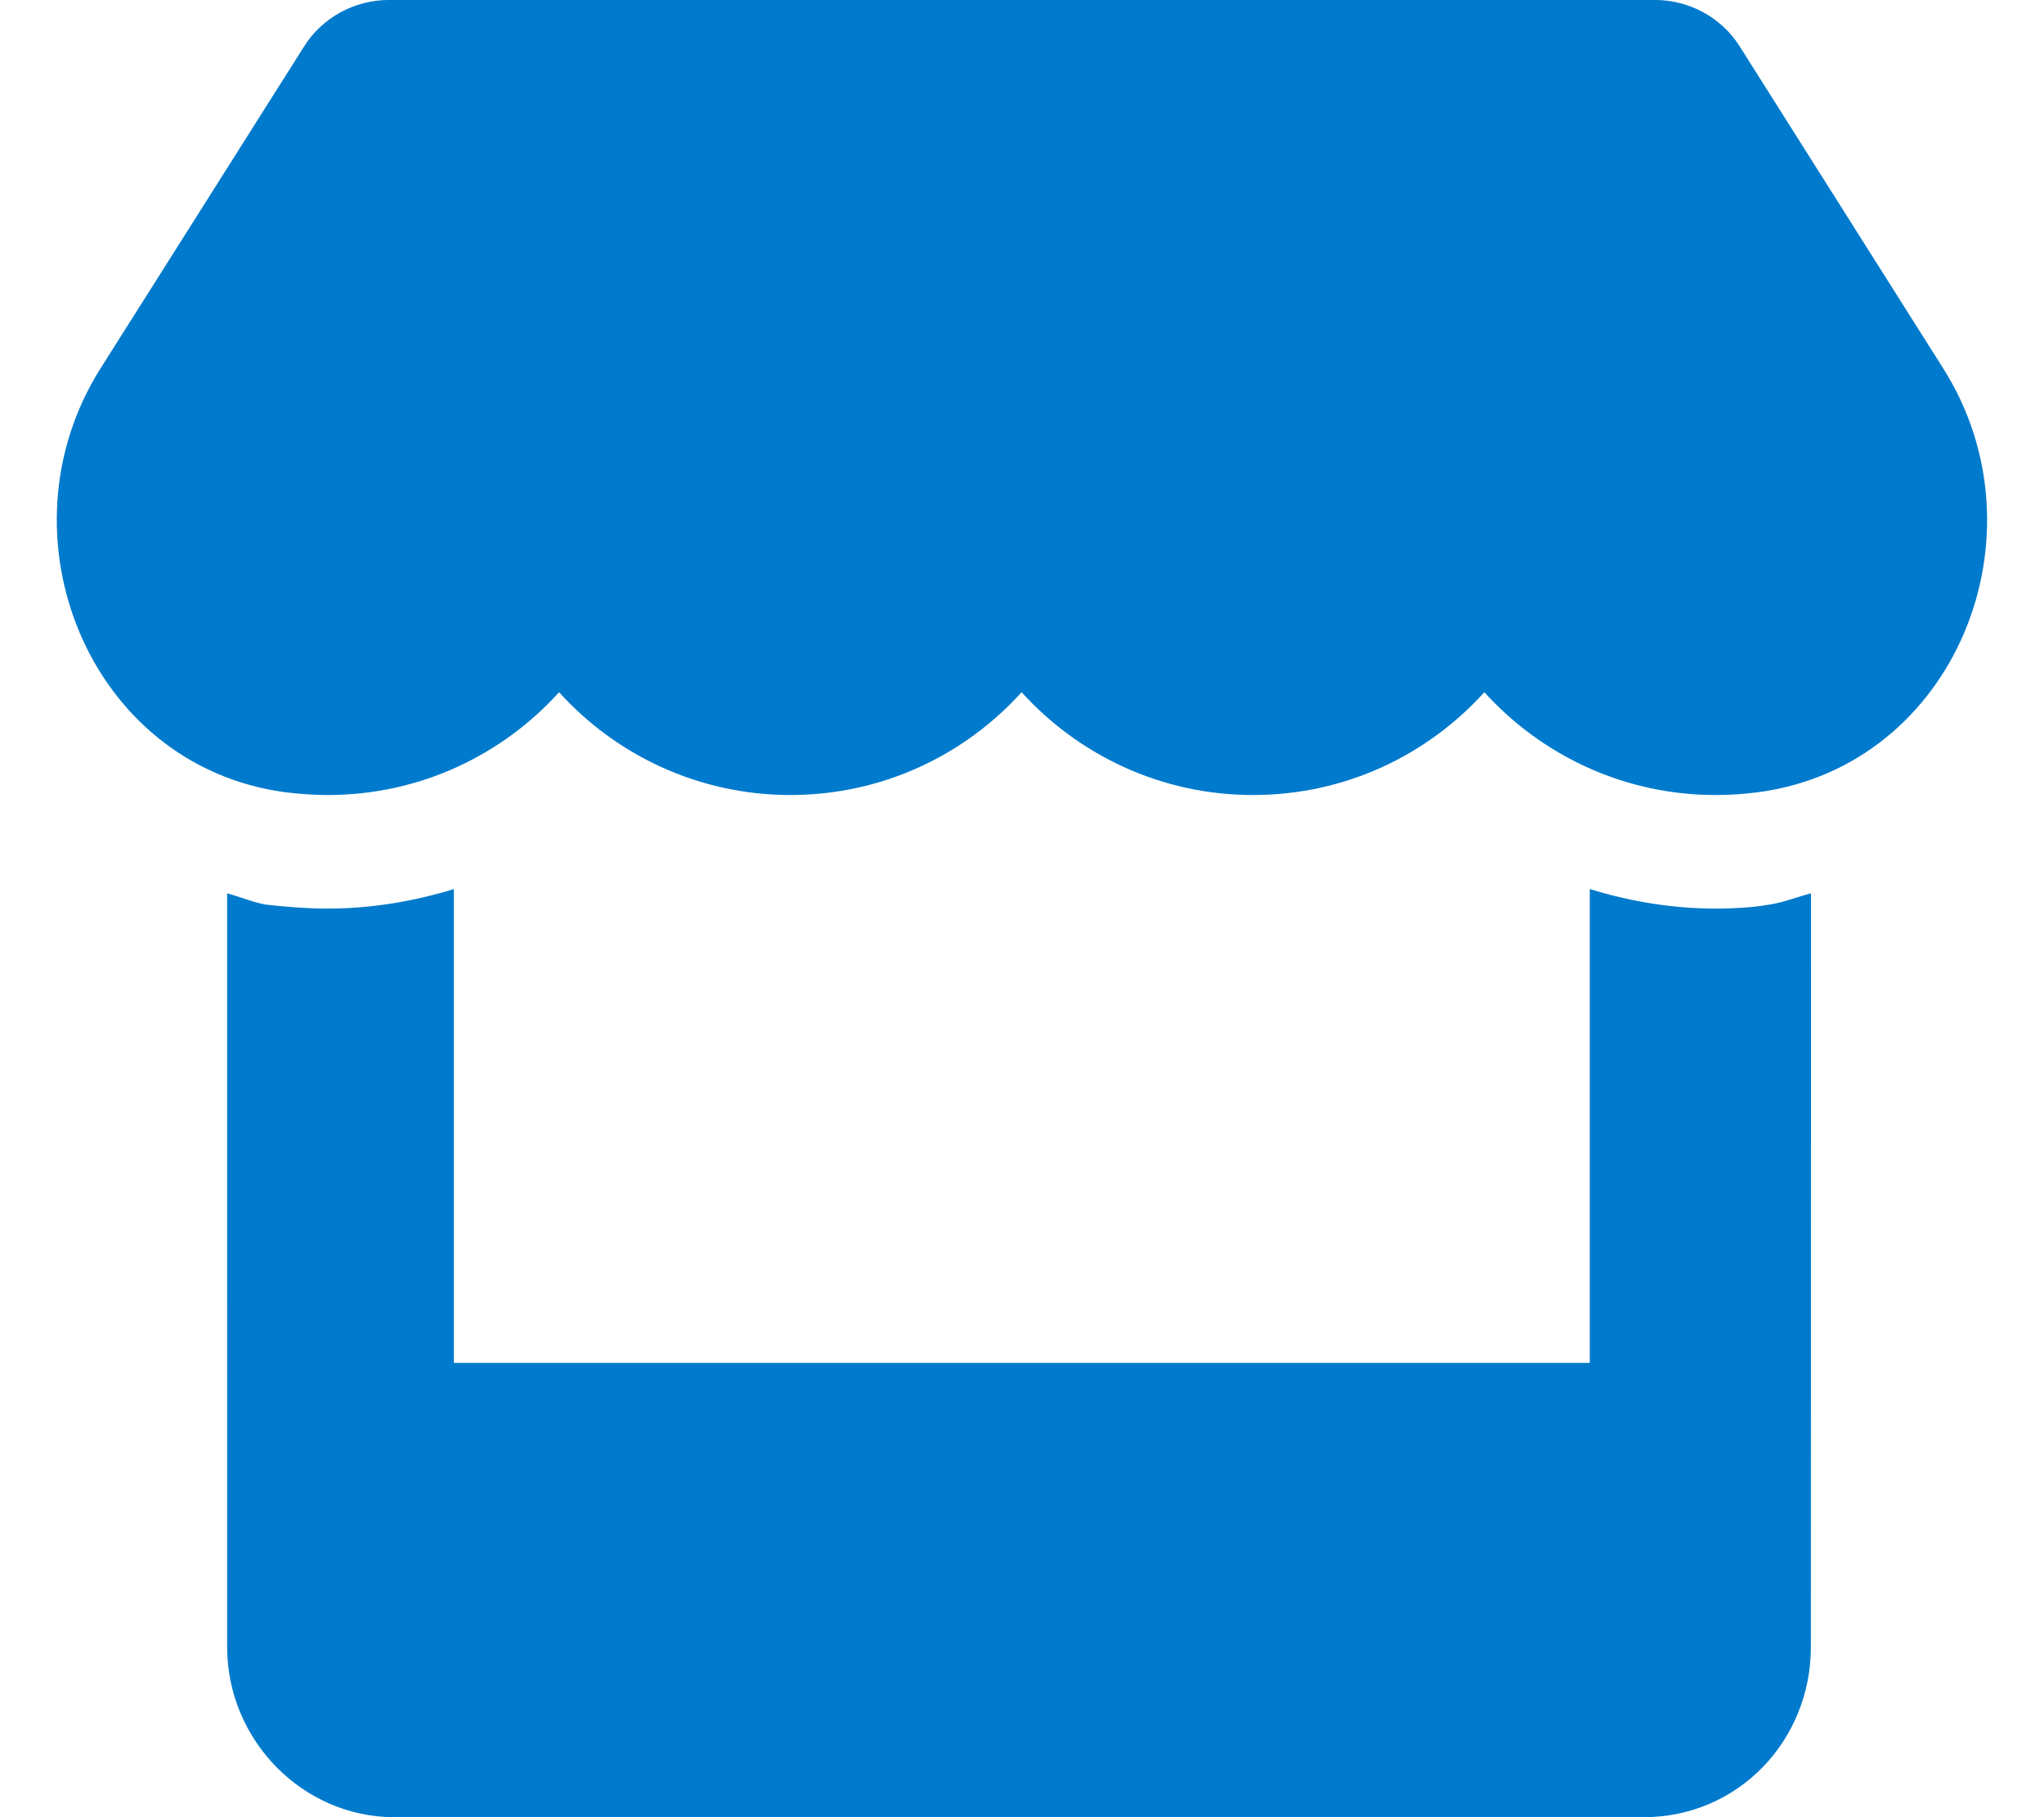<svg aria-hidden="true" focusable="false" data-prefix="fas" data-icon="store" class="svg-inline--fa fa-store" role="img" xmlns="http://www.w3.org/2000/svg" viewBox="0 0 576 512"><path fill="#007acc" d="M483.5 256C471.3 256 459.4 254 448 250.5V384H127.9V250.5C116.5 254 104.5 256 92.35 256C86.9 256 81.45 255.6 75.1 254.9C71.82 254.4 68.02 252.8 64 251.7L64.01 464c0 26.51 21.49 48 47.1 48h352.1c26.51 0 47.1-21.49 47.1-48l.035-212.3c-4.146 1.082-8.088 2.709-12.4 3.281C494.4 255.6 489 256 483.5 256zM547.6 103.8l-57.32-90.68c-5.105-8.15-14.21-13.13-23.93-13.13H109.6c-9.717 0-18.82 4.979-23.93 13.13L28.33 103.8c-29.59 46.83-3.41 111.9 51.9 119.4C84.21 223.7 88.3 224 92.36 224c26.14 0 49.29-11.38 65.19-28.97C173.4 212.6 196.7 224 222.7 224c26.14 0 49.29-11.38 65.19-28.97C303.8 212.6 327 224 353.1 224c26.17 0 49.29-11.38 65.19-28.97C434.2 212.6 457.4 224 483.4 224c4.141 0 8.113-.273 12.09-.793C551 215.8 577.3 150.7 547.6 103.8z"></path></svg>